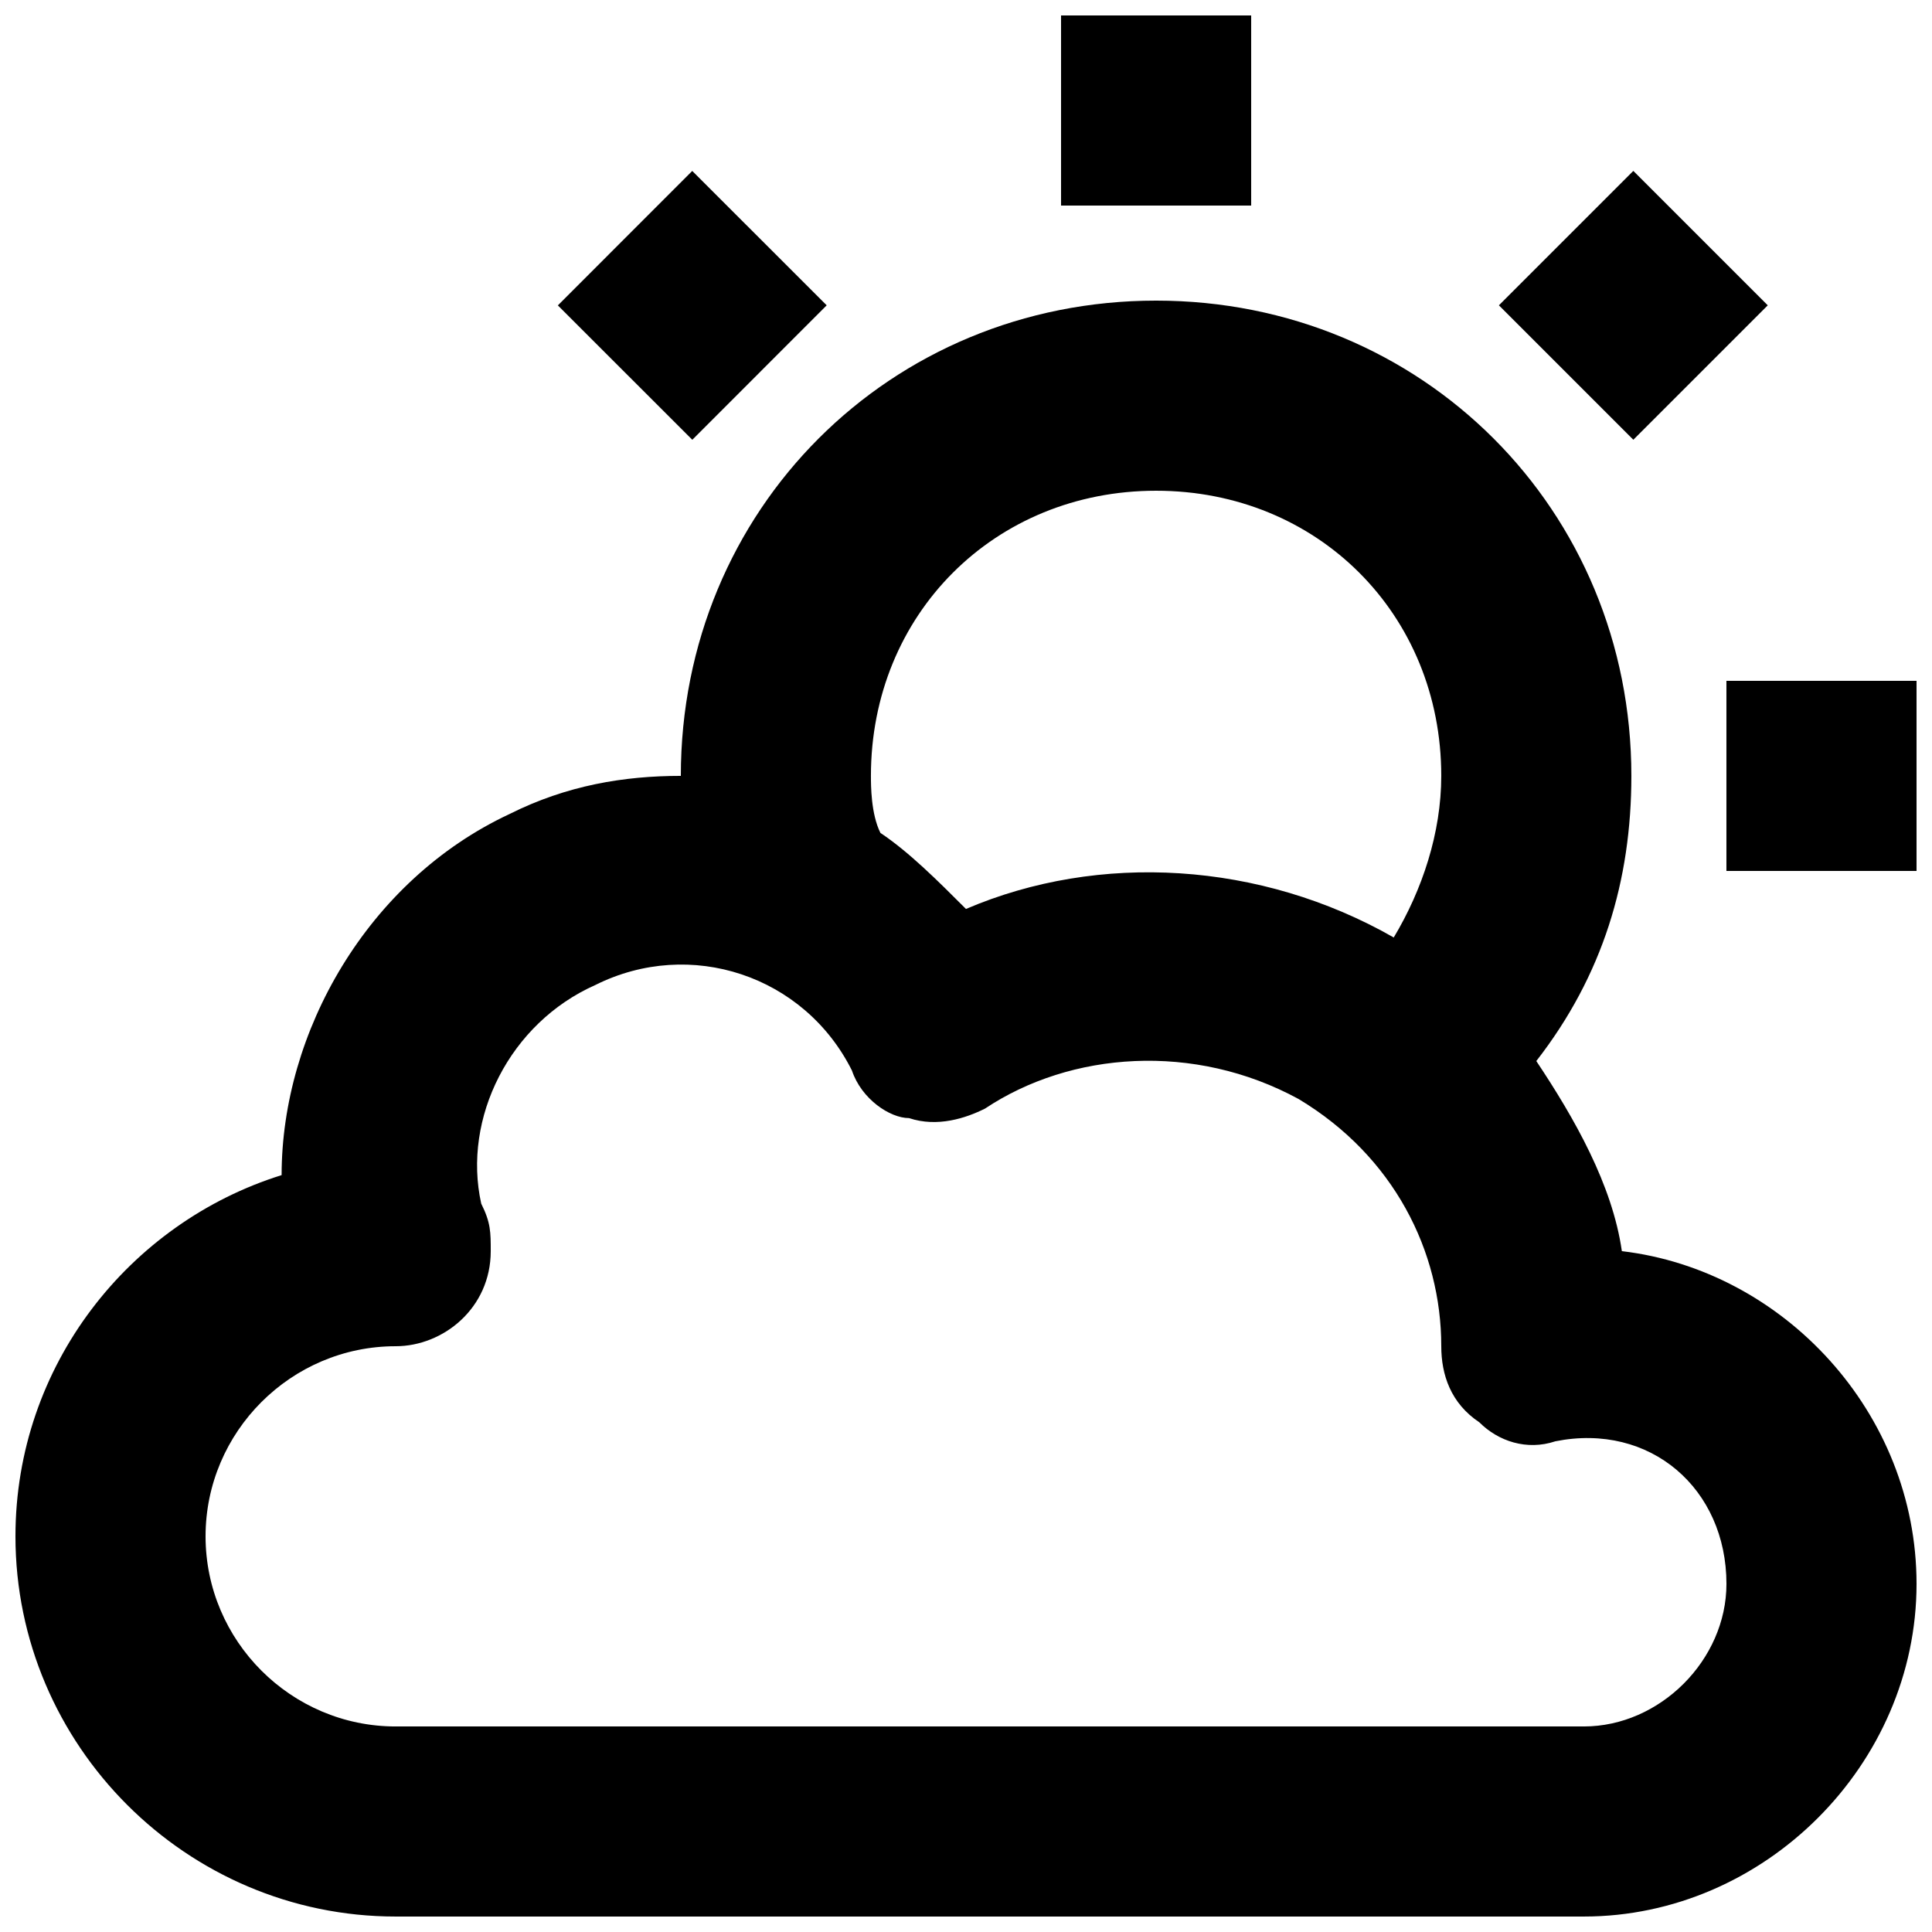 <?xml version="1.0" encoding="UTF-8"?>
<!-- Uploaded to: SVG Repo, www.svgrepo.com, Generator: SVG Repo Mixer Tools -->
<svg width="800px" height="800px" version="1.1" viewBox="144 144 512 512" xmlns="http://www.w3.org/2000/svg">
 <defs>
  <clipPath id="c">
   <path d="m148.09 223h503.81v428.9h-503.81z"/>
  </clipPath>
  <clipPath id="b">
   <path d="m425 148.09h51v50.906h-51z"/>
  </clipPath>
  <clipPath id="a">
   <path d="m601 324h50.902v51h-50.902z"/>
  </clipPath>
 </defs>
 <g clip-path="url(#c)">
  <path d="m573.81 475.57c-2.519-17.633-12.594-35.266-22.672-50.383 17.633-22.672 25.191-47.863 25.191-75.57 0-70.535-55.418-125.95-125.95-125.95-70.531 0-125.95 55.422-125.95 125.95-15.113 0-30.227 2.519-45.34 10.078-37.785 17.633-60.457 57.938-60.457 95.723-40.305 12.594-70.535 50.379-70.535 95.723 0 55.418 45.344 100.76 100.76 100.76h314.88c47.863 0 88.168-40.305 88.168-88.168-0.004-45.34-35.27-83.125-78.094-88.164zm-123.43-201.52c42.824 0 75.57 32.746 75.57 75.57 0 15.113-5.039 30.23-12.594 42.824-35.266-20.152-78.09-22.672-113.36-7.559-7.559-7.555-15.117-15.113-22.672-20.152-2.519-5.035-2.519-12.594-2.519-15.113 0-42.824 32.746-75.57 75.57-75.57zm113.36 327.48h-314.88c-27.711 0-50.383-22.672-50.383-50.383s22.672-50.383 50.383-50.383c12.594 0 25.191-10.078 25.191-25.191 0-5.039 0-7.559-2.519-12.594-5.039-22.672 7.559-47.863 30.23-57.938 25.191-12.594 55.418-2.519 68.016 22.672 2.519 7.559 10.078 12.594 15.113 12.594 7.559 2.519 15.113 0 20.152-2.519 22.672-15.113 55.418-17.633 83.129-2.519 25.188 15.117 37.781 40.309 37.781 65.5 0 7.559 2.519 15.113 10.078 20.152 5.039 5.039 12.594 7.559 20.152 5.039 25.191-5.039 45.344 12.594 45.344 37.785 0 20.152-17.633 37.785-37.785 37.785z"/>
 </g>
 <g clip-path="url(#b)">
  <path d="m425.19 148.09h50.383v50.383h-50.383z"/>
 </g>
 <path d="m327.45 189.3 35.633 35.613-35.613 35.633-35.633-35.613z"/>
 <g clip-path="url(#a)">
  <path d="m601.52 324.43h50.383v50.383h-50.383z"/>
 </g>
 <path d="m576.85 189.29 35.625 35.625-35.625 35.625-35.625-35.625z"/>
</svg>